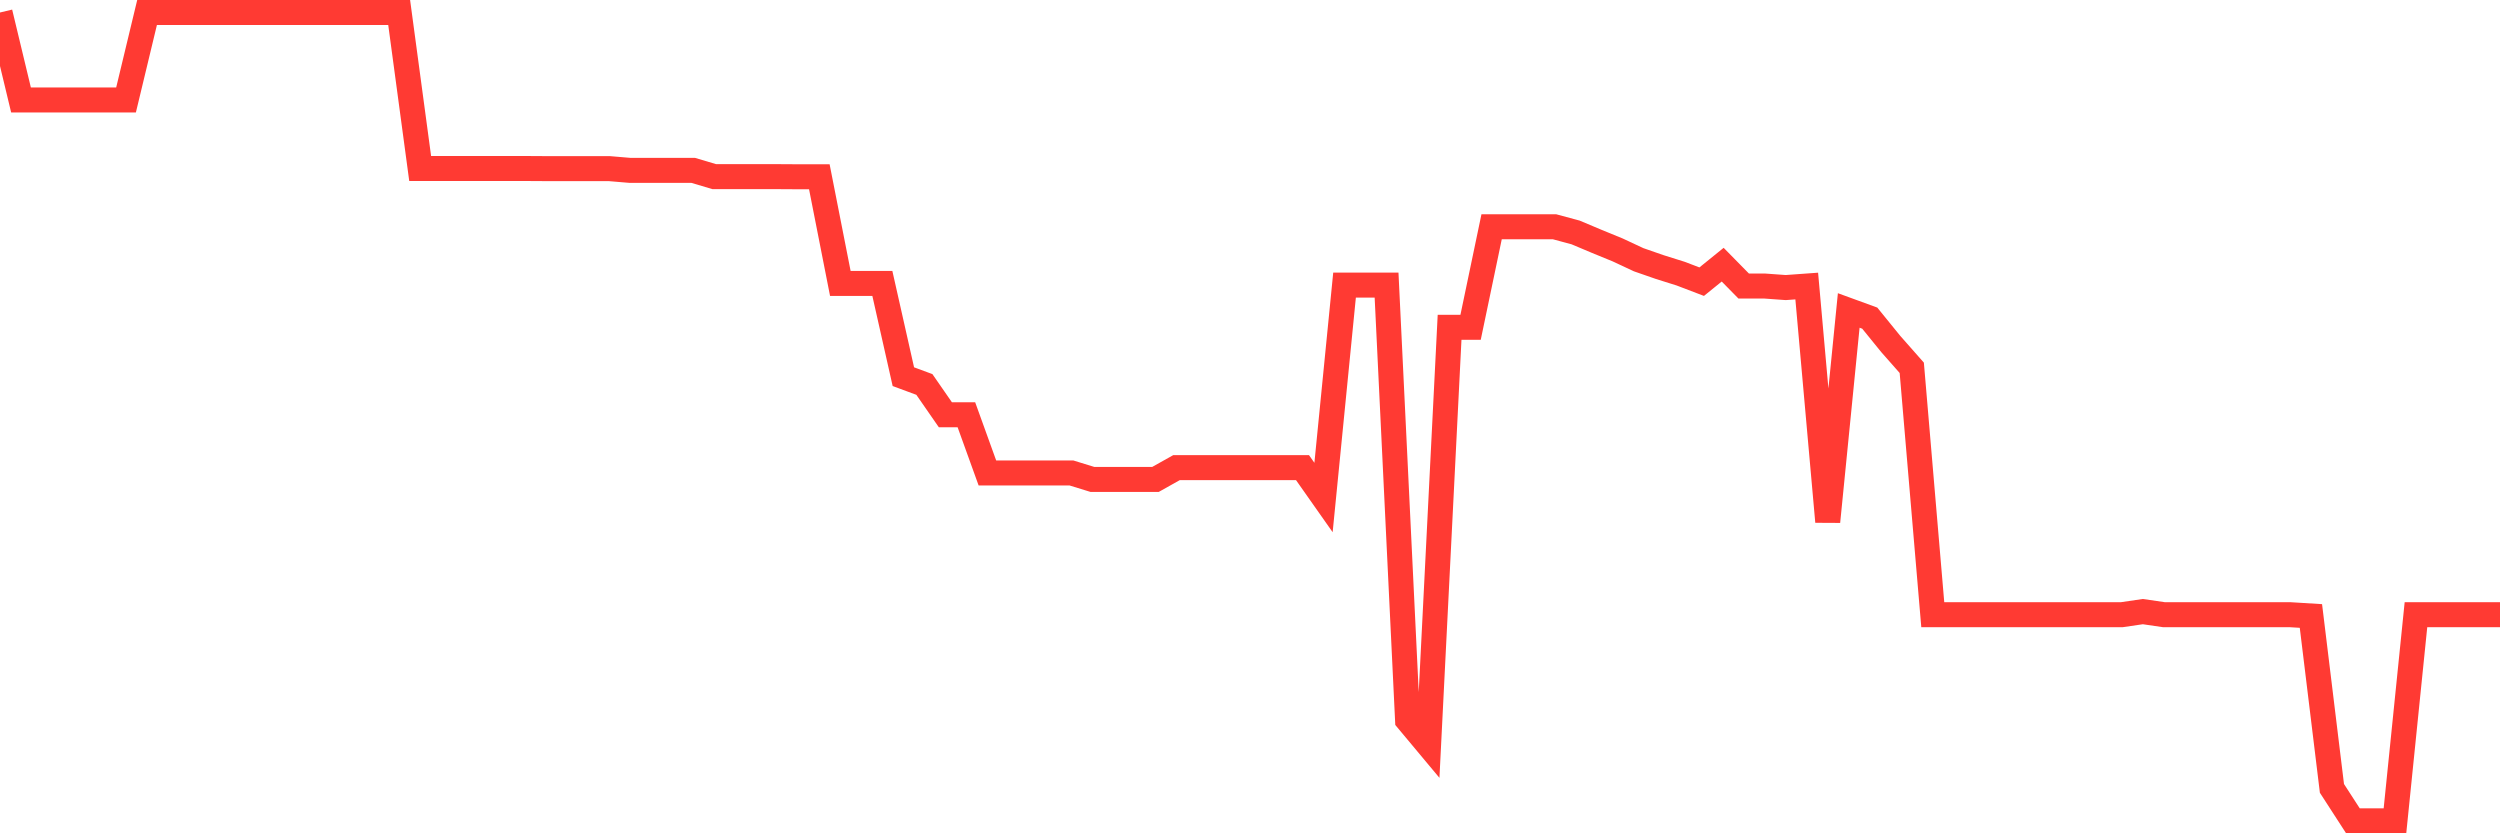 <svg
  xmlns="http://www.w3.org/2000/svg"
  xmlns:xlink="http://www.w3.org/1999/xlink"
  width="120"
  height="40"
  viewBox="0 0 120 40"
  preserveAspectRatio="none"
>
  <polyline
    points="0,0.6 1.008,4.797 2.017,4.797 3.025,4.797 4.034,4.797 5.042,4.797 6.05,4.797 7.059,0.6 8.067,0.6 9.076,0.6 10.084,0.6 11.092,0.6 12.101,0.6 13.109,0.6 14.118,0.6 15.126,0.6 16.134,0.6 17.143,0.6 18.151,0.6 19.16,0.6 20.168,8.088 21.176,8.088 22.185,8.088 23.193,8.088 24.202,8.088 25.21,8.088 26.218,8.094 27.227,8.094 28.235,8.094 29.244,8.094 30.252,8.179 31.261,8.179 32.269,8.179 33.277,8.179 34.286,8.479 35.294,8.479 36.303,8.479 37.311,8.479 38.319,8.485 39.328,8.485 40.336,13.605 41.345,13.605 42.353,13.605 43.361,18.08 44.37,18.454 45.378,19.909 46.387,19.909 47.395,22.702 48.403,22.702 49.412,22.702 50.42,22.702 51.429,22.702 52.437,23.013 53.445,23.013 54.454,23.013 55.462,23.013 56.471,22.447 57.479,22.447 58.487,22.447 59.496,22.447 60.504,22.447 61.513,22.447 62.521,22.447 63.529,23.88 64.538,13.684 65.546,13.684 66.555,13.684 67.563,34.568 68.571,35.775 69.58,15.712 70.588,15.712 71.597,10.886 72.605,10.886 73.613,10.886 74.622,10.886 75.63,11.158 76.639,11.583 77.647,11.996 78.655,12.467 79.664,12.818 80.672,13.135 81.681,13.52 82.689,12.704 83.697,13.73 84.706,13.73 85.714,13.803 86.723,13.73 87.731,25.041 88.739,14.902 89.748,15.27 90.756,16.511 91.765,17.655 92.773,29.505 93.782,29.505 94.79,29.505 95.798,29.505 96.807,29.505 97.815,29.505 98.824,29.505 99.832,29.505 100.84,29.505 101.849,29.505 102.857,29.357 103.866,29.505 104.874,29.505 105.882,29.505 106.891,29.505 107.899,29.505 108.908,29.505 109.916,29.505 110.924,29.567 111.933,37.842 112.941,39.4 113.95,39.4 114.958,39.4 115.966,29.505 116.975,29.505 117.983,29.505 118.992,29.505 120,29.505"
    fill="none"
    stroke="#ff3a33"
    stroke-width="1.2"
  >
  </polyline>
</svg>